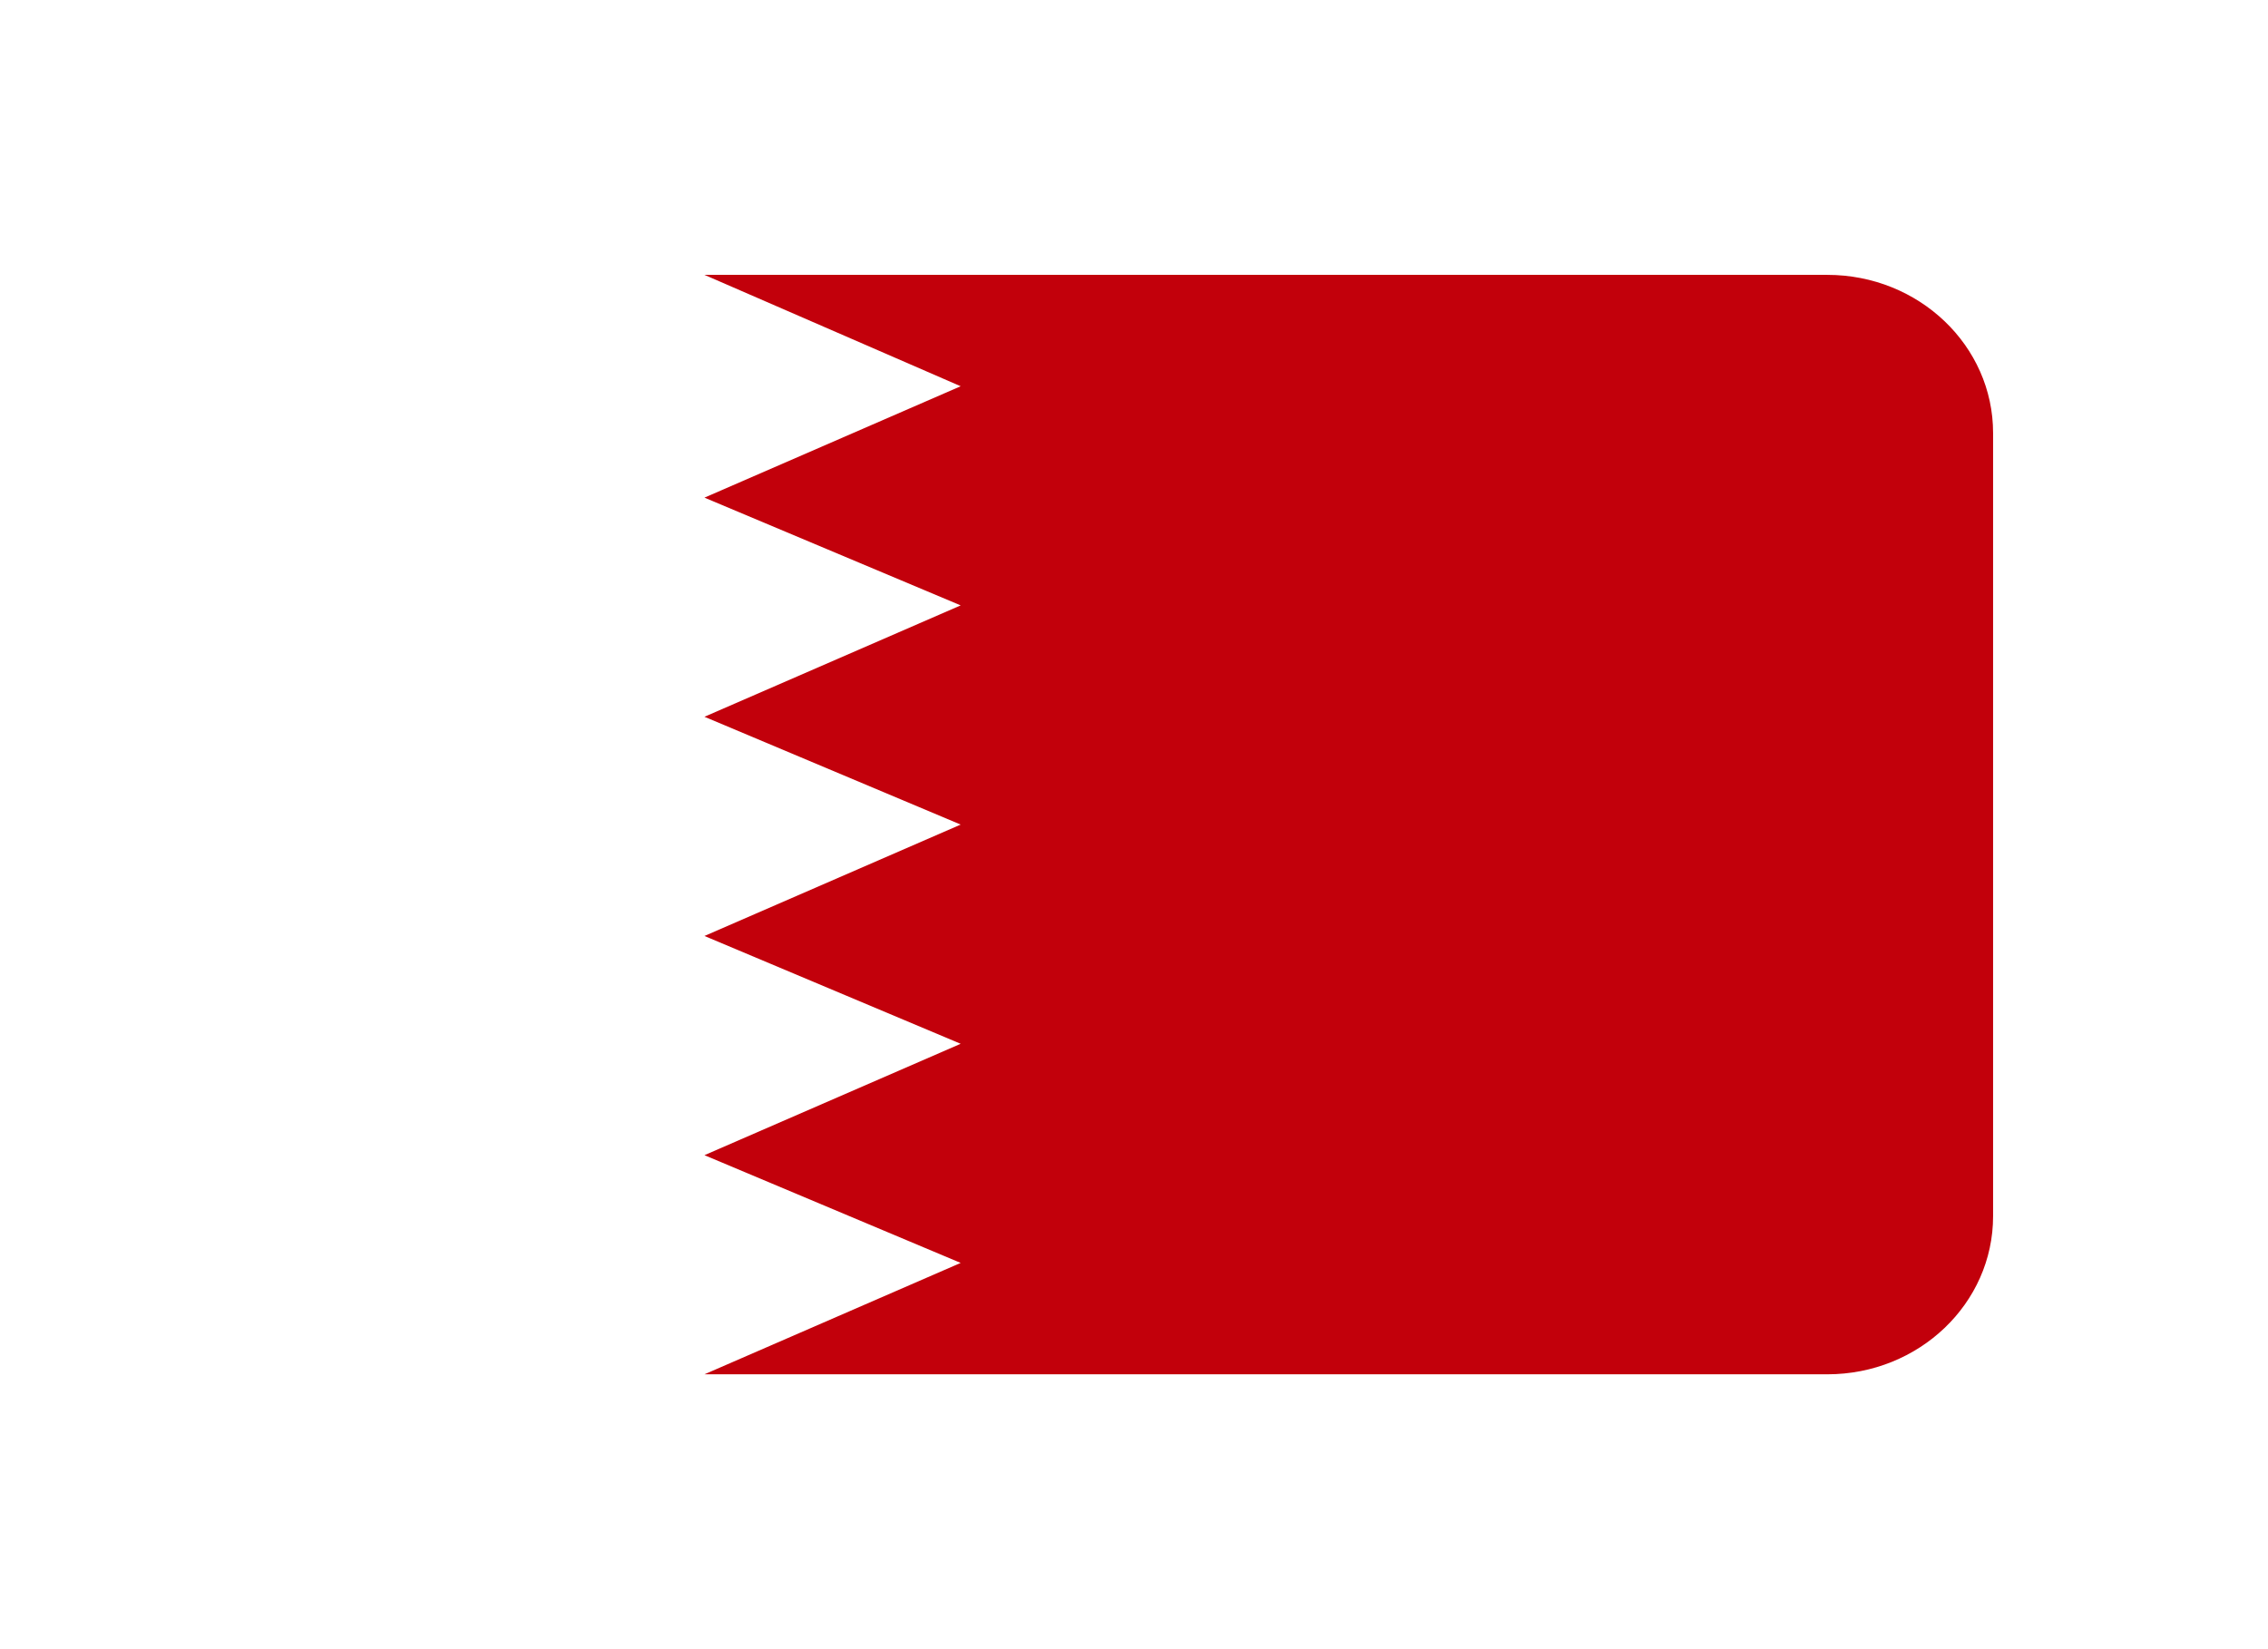 <svg width="33" height="24" viewBox="0 0 33 24" fill="none" xmlns="http://www.w3.org/2000/svg">
<g filter="url(#filter0_d_65_181)">
<path d="M4 6.301C4 5.03 5.08 4 6.412 4H26.588C27.92 4 29 5.03 29 6.301V17.699C29 18.97 27.92 20 26.588 20H6.412C5.08 20 4 18.97 4 17.699V6.301Z" fill="white"/>
<path d="M13.978 5.621L10.25 4H26.588C27.92 4 29 5.03 29 6.301V17.699C29 18.97 27.92 20 26.588 20H10.25L13.978 18.379L10.25 16.811L13.978 15.19L10.25 13.621L13.978 12L10.25 10.431L13.978 8.81L10.25 7.242L13.978 5.621Z" fill="#C2000B"/>
</g>
<defs>
<filter id="filter0_d_65_181" x="0" y="0" width="33" height="24" filterUnits="userSpaceOnUse" color-interpolation-filters="sRGB">
<feFlood flood-opacity="0" result="BackgroundImageFix"/>
<feColorMatrix in="SourceAlpha" type="matrix" values="0 0 0 0 0 0 0 0 0 0 0 0 0 0 0 0 0 0 127 0" result="hardAlpha"/>
<feOffset/>
<feGaussianBlur stdDeviation="2"/>
<feComposite in2="hardAlpha" operator="out"/>
<feColorMatrix type="matrix" values="0 0 0 0 0 0 0 0 0 0 0 0 0 0 0 0 0 0 0.12 0"/>
<feBlend mode="normal" in2="BackgroundImageFix" result="effect1_dropShadow_65_181"/>
<feBlend mode="normal" in="SourceGraphic" in2="effect1_dropShadow_65_181" result="shape"/>
</filter>
</defs>
</svg>
